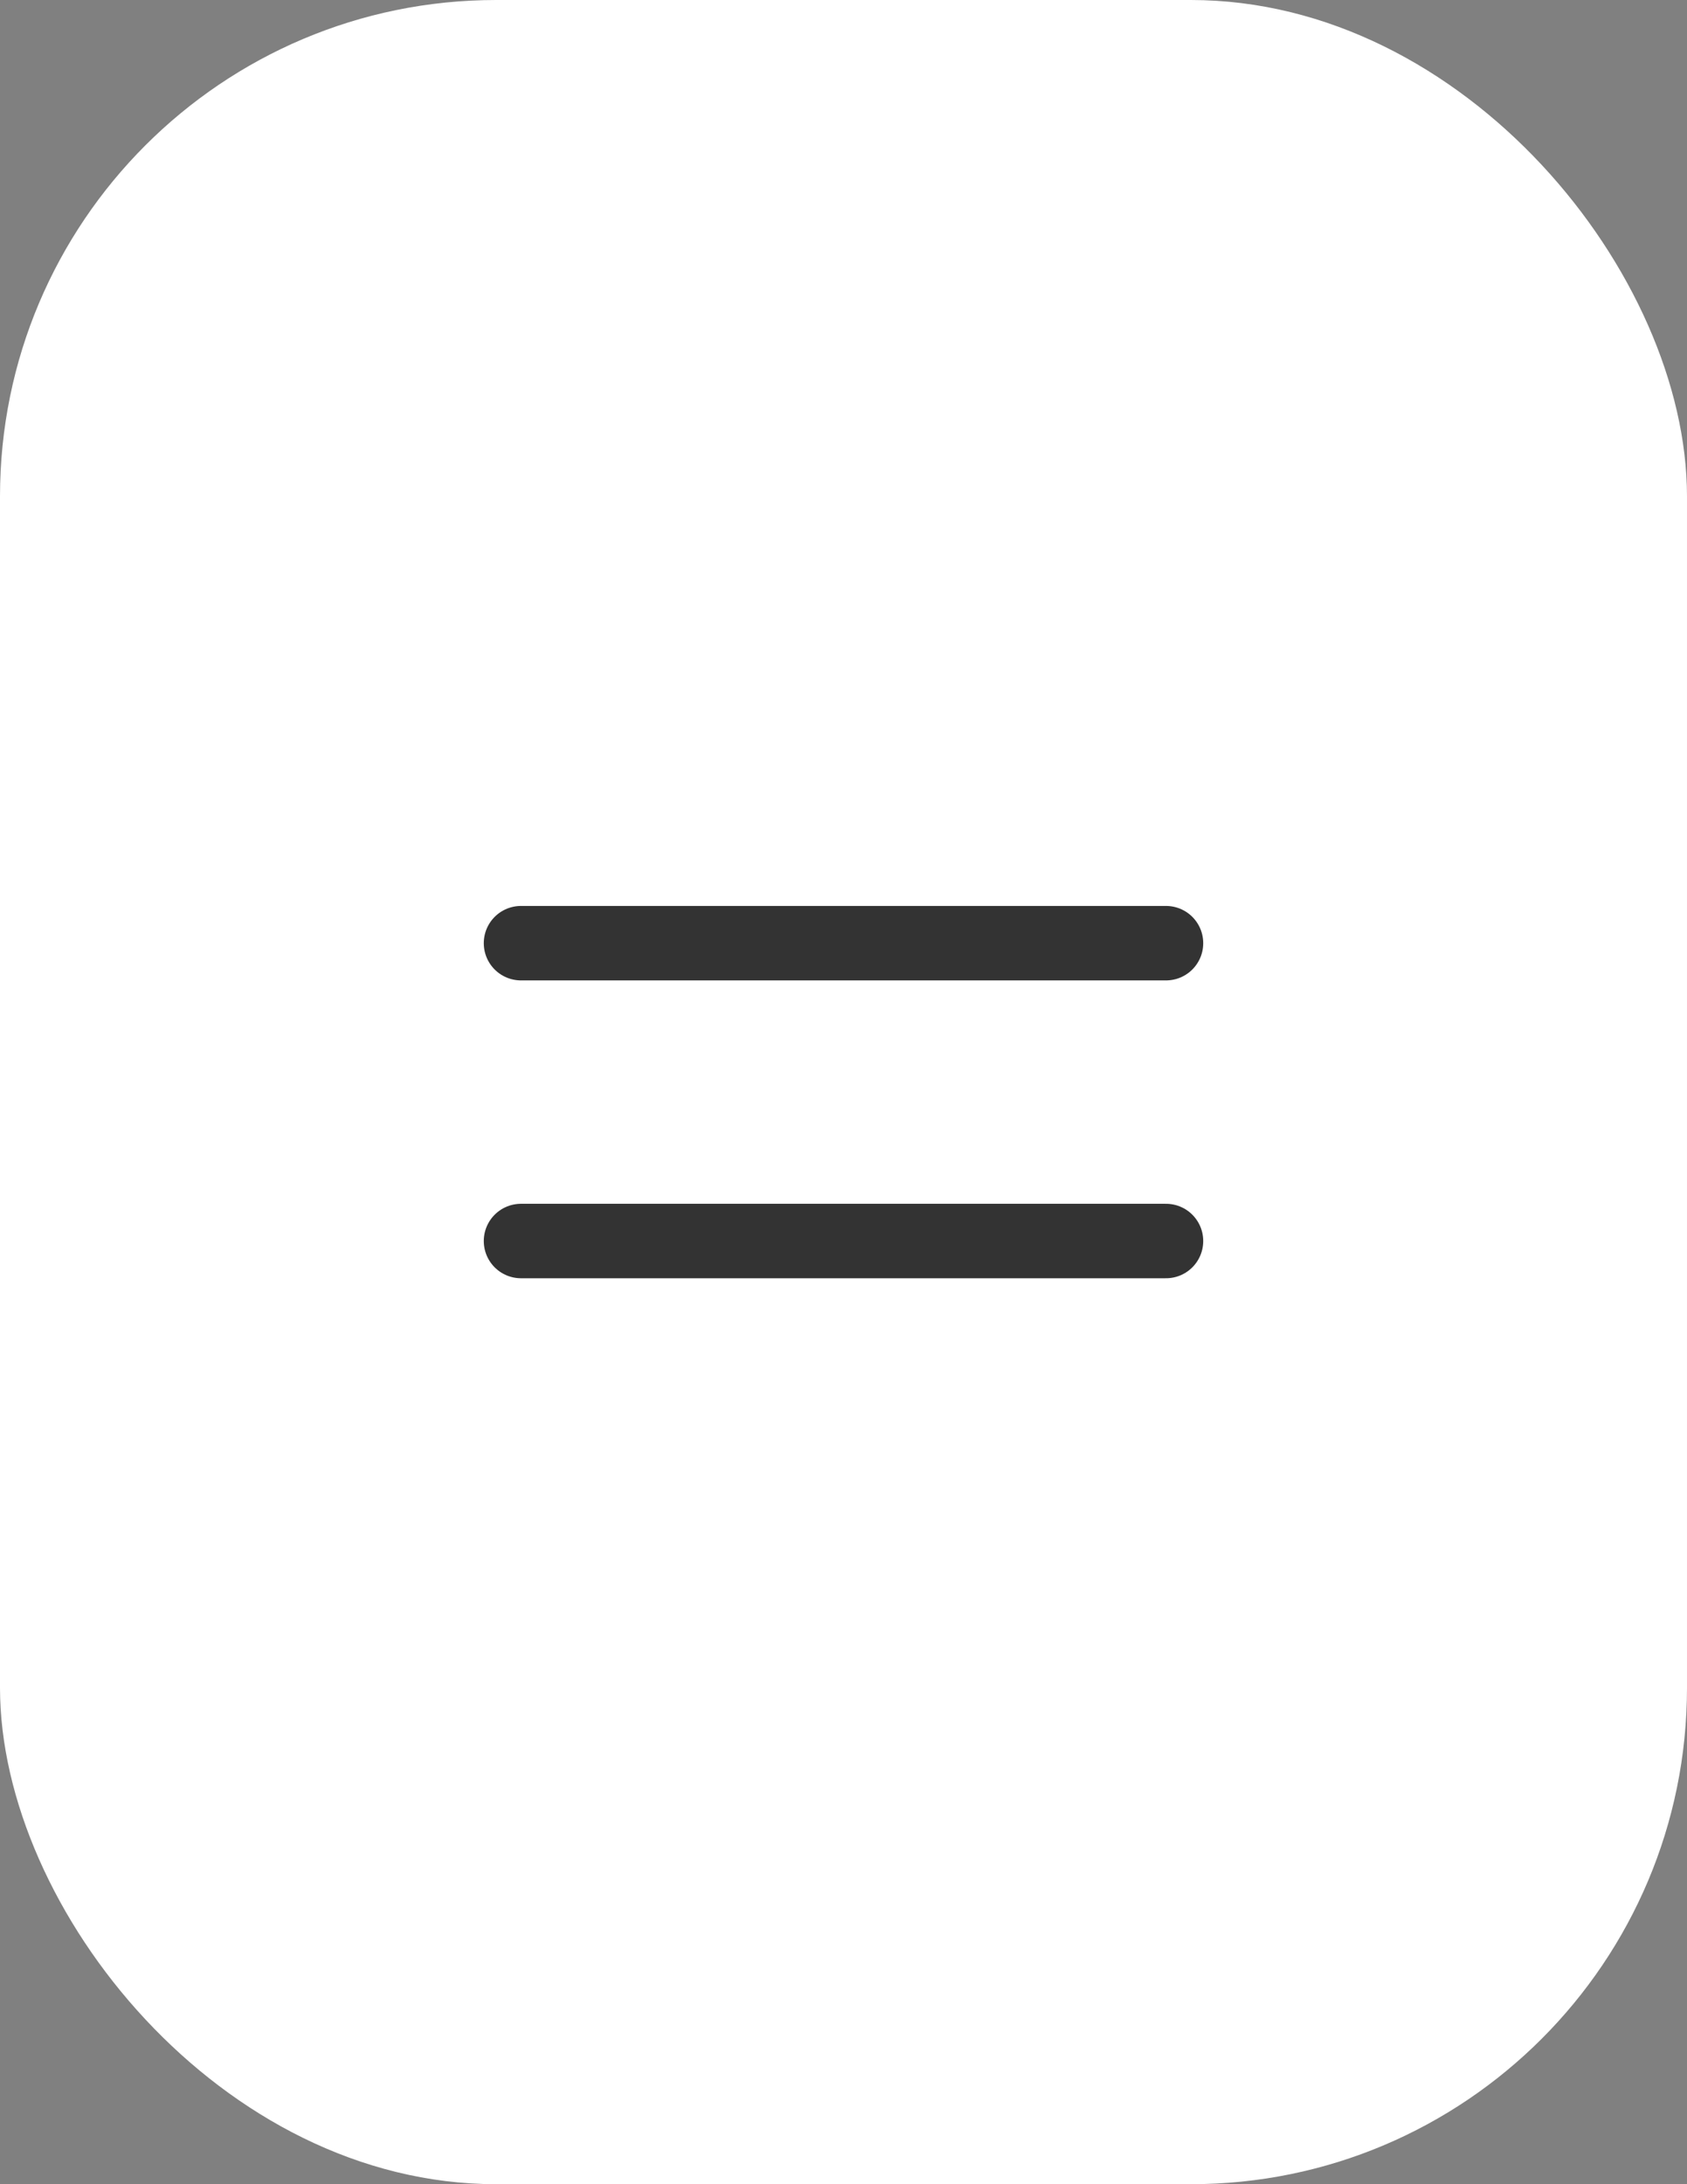 <?xml version="1.0" encoding="UTF-8"?> <svg xmlns="http://www.w3.org/2000/svg" width="34" height="44" viewBox="0 0 34 44" fill="none"><rect x="0" y="0" width="34" height="44" fill="#808080" stroke="none"/><rect width="34" height="44" rx="10" fill="white"></rect><path d="M10.5 19H23.5M10.5 25H23.5" stroke="#333333" stroke-width="1.5" stroke-linecap="round"></path></svg> 